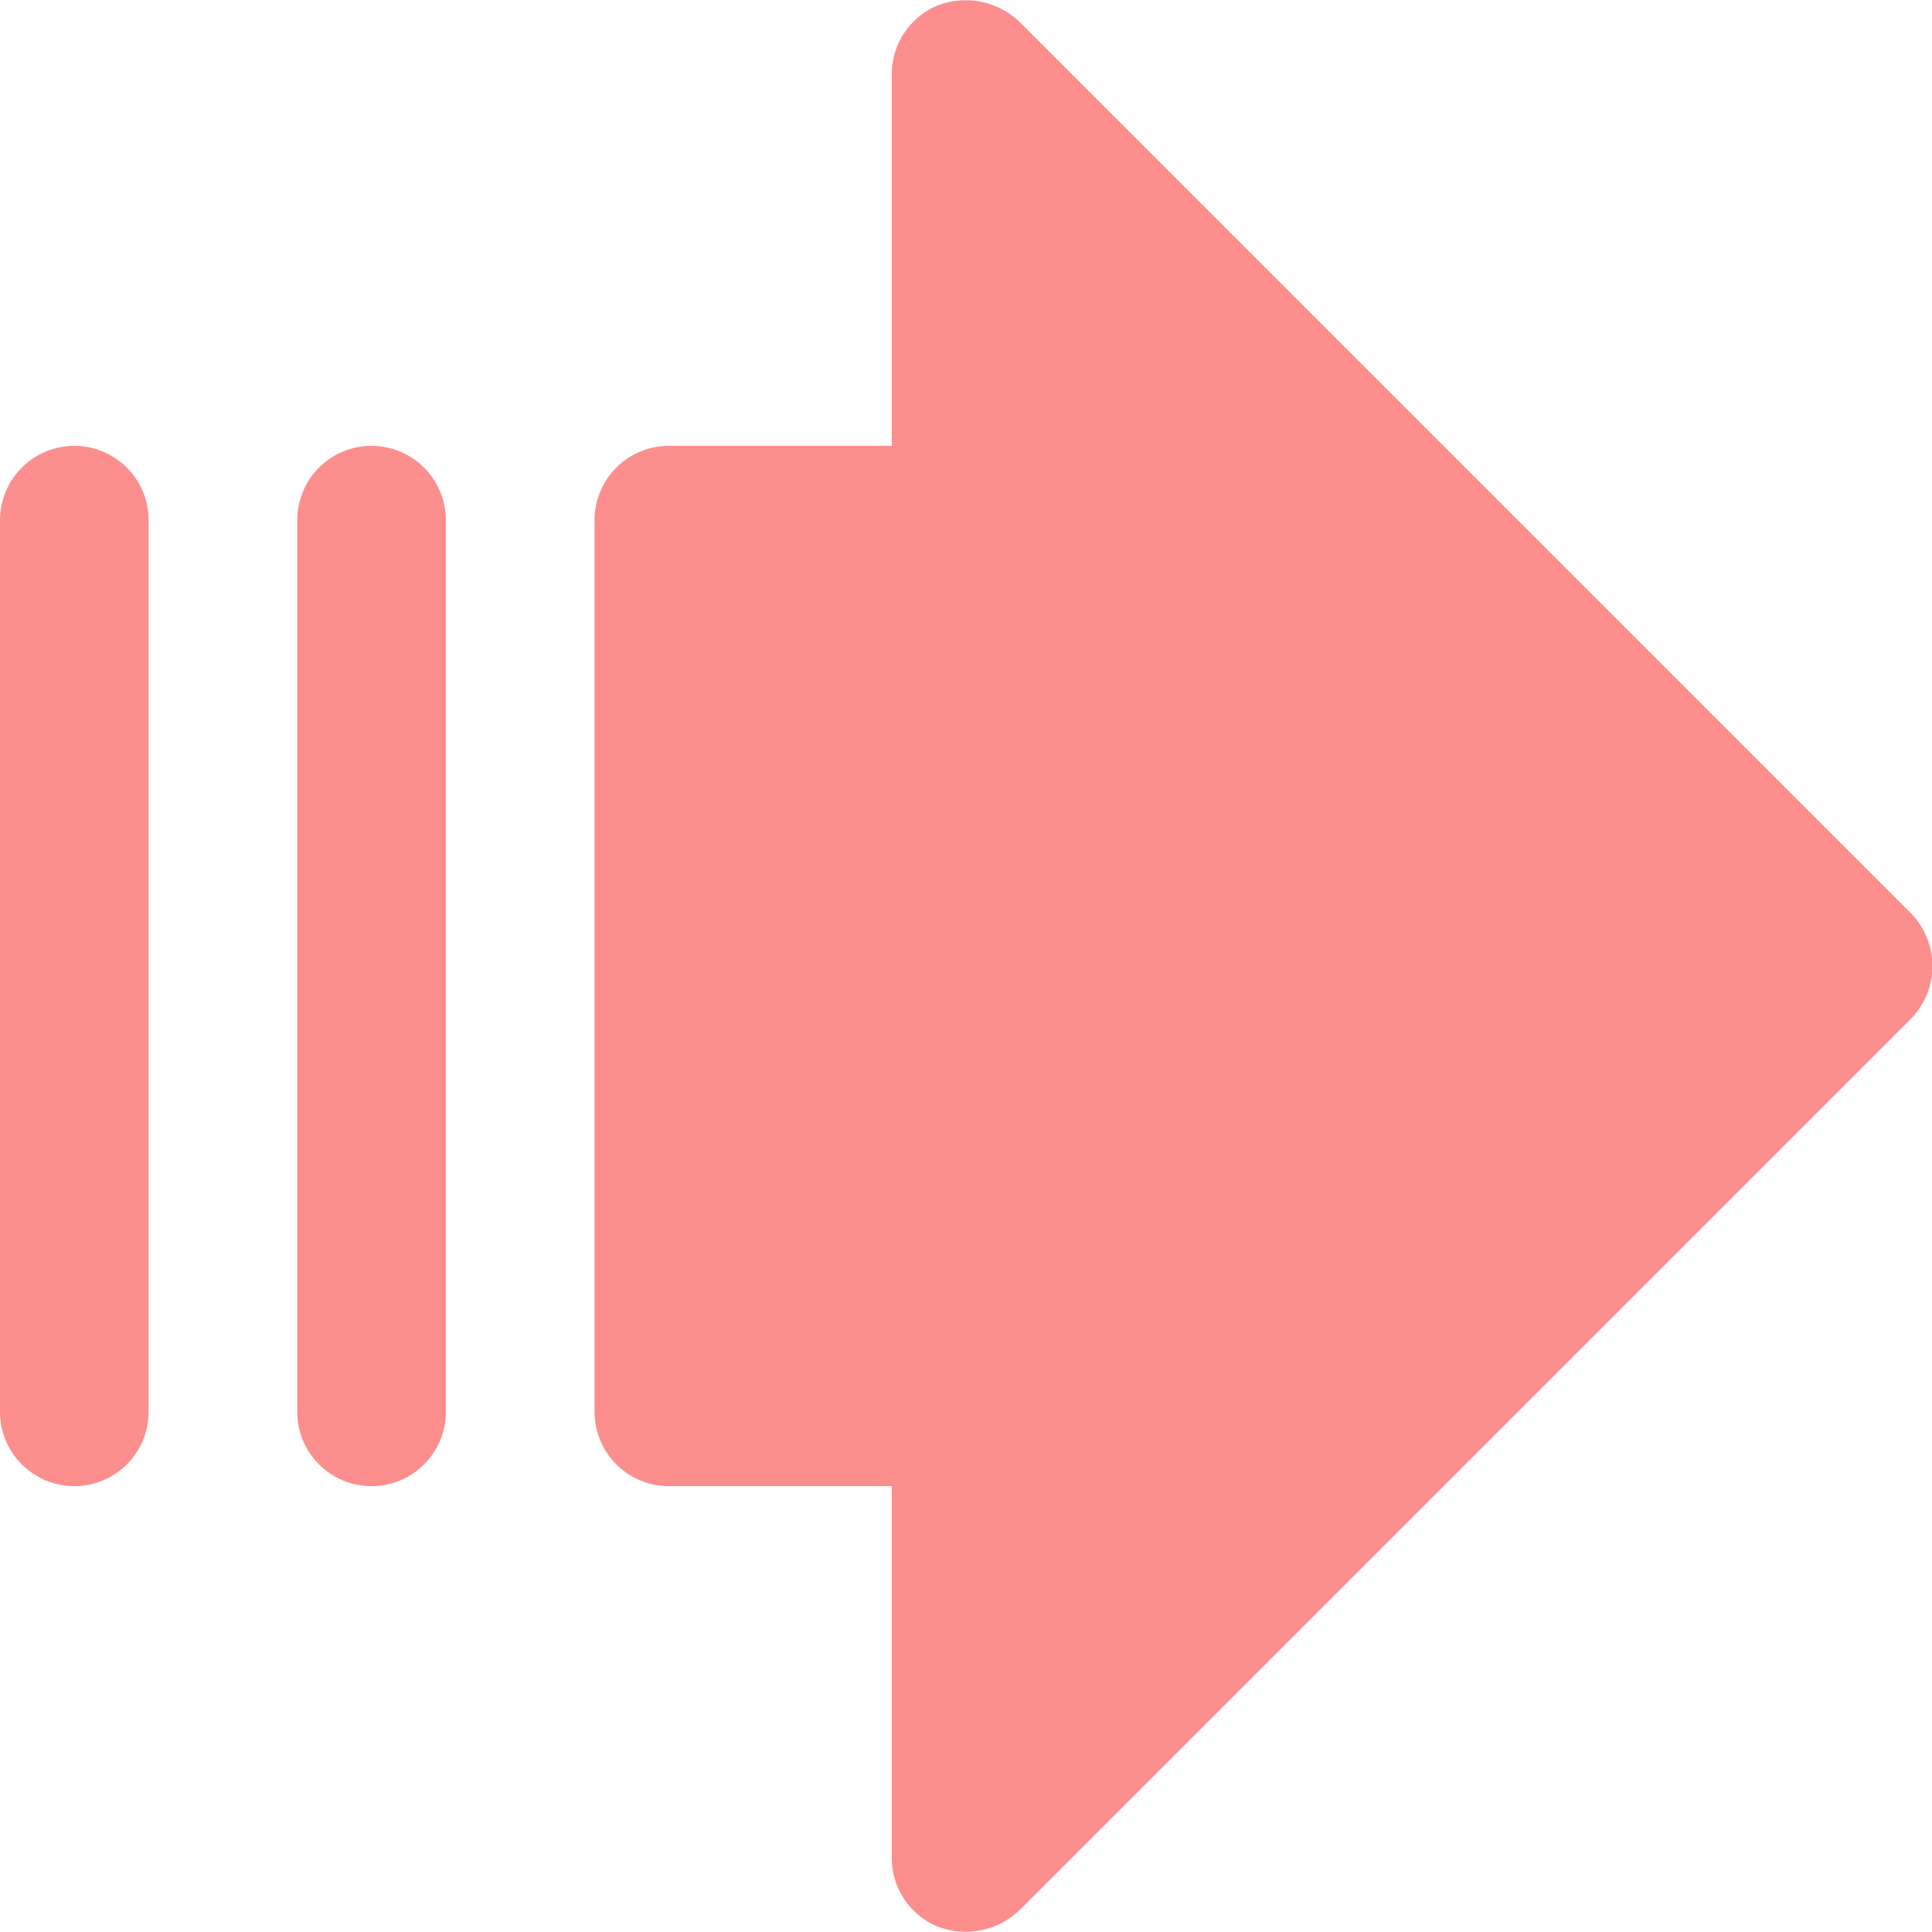 <?xml version="1.0" encoding="UTF-8" standalone="no"?><svg xmlns="http://www.w3.org/2000/svg" xmlns:xlink="http://www.w3.org/1999/xlink" fill="none" height="26" preserveAspectRatio="xMidYMid meet" style="fill: none" version="1" viewBox="4.0 3.0 26.0 26.0" width="26" zoomAndPan="magnify"><g id="change1_1"><path d="m16.613 28.925c-.182-.076-.337-.205-.446-.37s-.167-.358-.166-.555v-5h-3c-.265 0-.52-.105-.707-.293-.188-.188-.293-.442-.293-.707v-12c0-.265.105-.52.293-.707.188-.188.442-.293.707-.293h3v-5c-.001-.197.057-.391.166-.555s.264-.293.446-.37c.185-.072.386-.09.581-.053.195.038.375.13.519.265l12 12c.188.19.293.446.293.713 0 .267-.105.523-.293.713l-12 12c-.145.136-.325.228-.519.265s-.396.019-.581-.053zm-10.613-6.925v-12c0-.265-.105-.52-.293-.707-.188-.188-.442-.293-.707-.293s-.52.105-.707.293c-.188.188-.293.442-.293.707v12c0 .265.105.52.293.707.188.188.442.293.707.293s.52-.105.707-.293c.188-.188.293-.442.293-.707zm4 0v-12c0-.265-.105-.52-.293-.707-.188-.188-.442-.293-.707-.293s-.52.105-.707.293c-.188.188-.293.442-.293.707v12c0 .265.105.52.293.707.188.188.442.293.707.293s.52-.105.707-.293c.188-.188.293-.442.293-.707z" fill="#fc8e8d"/></g></svg>